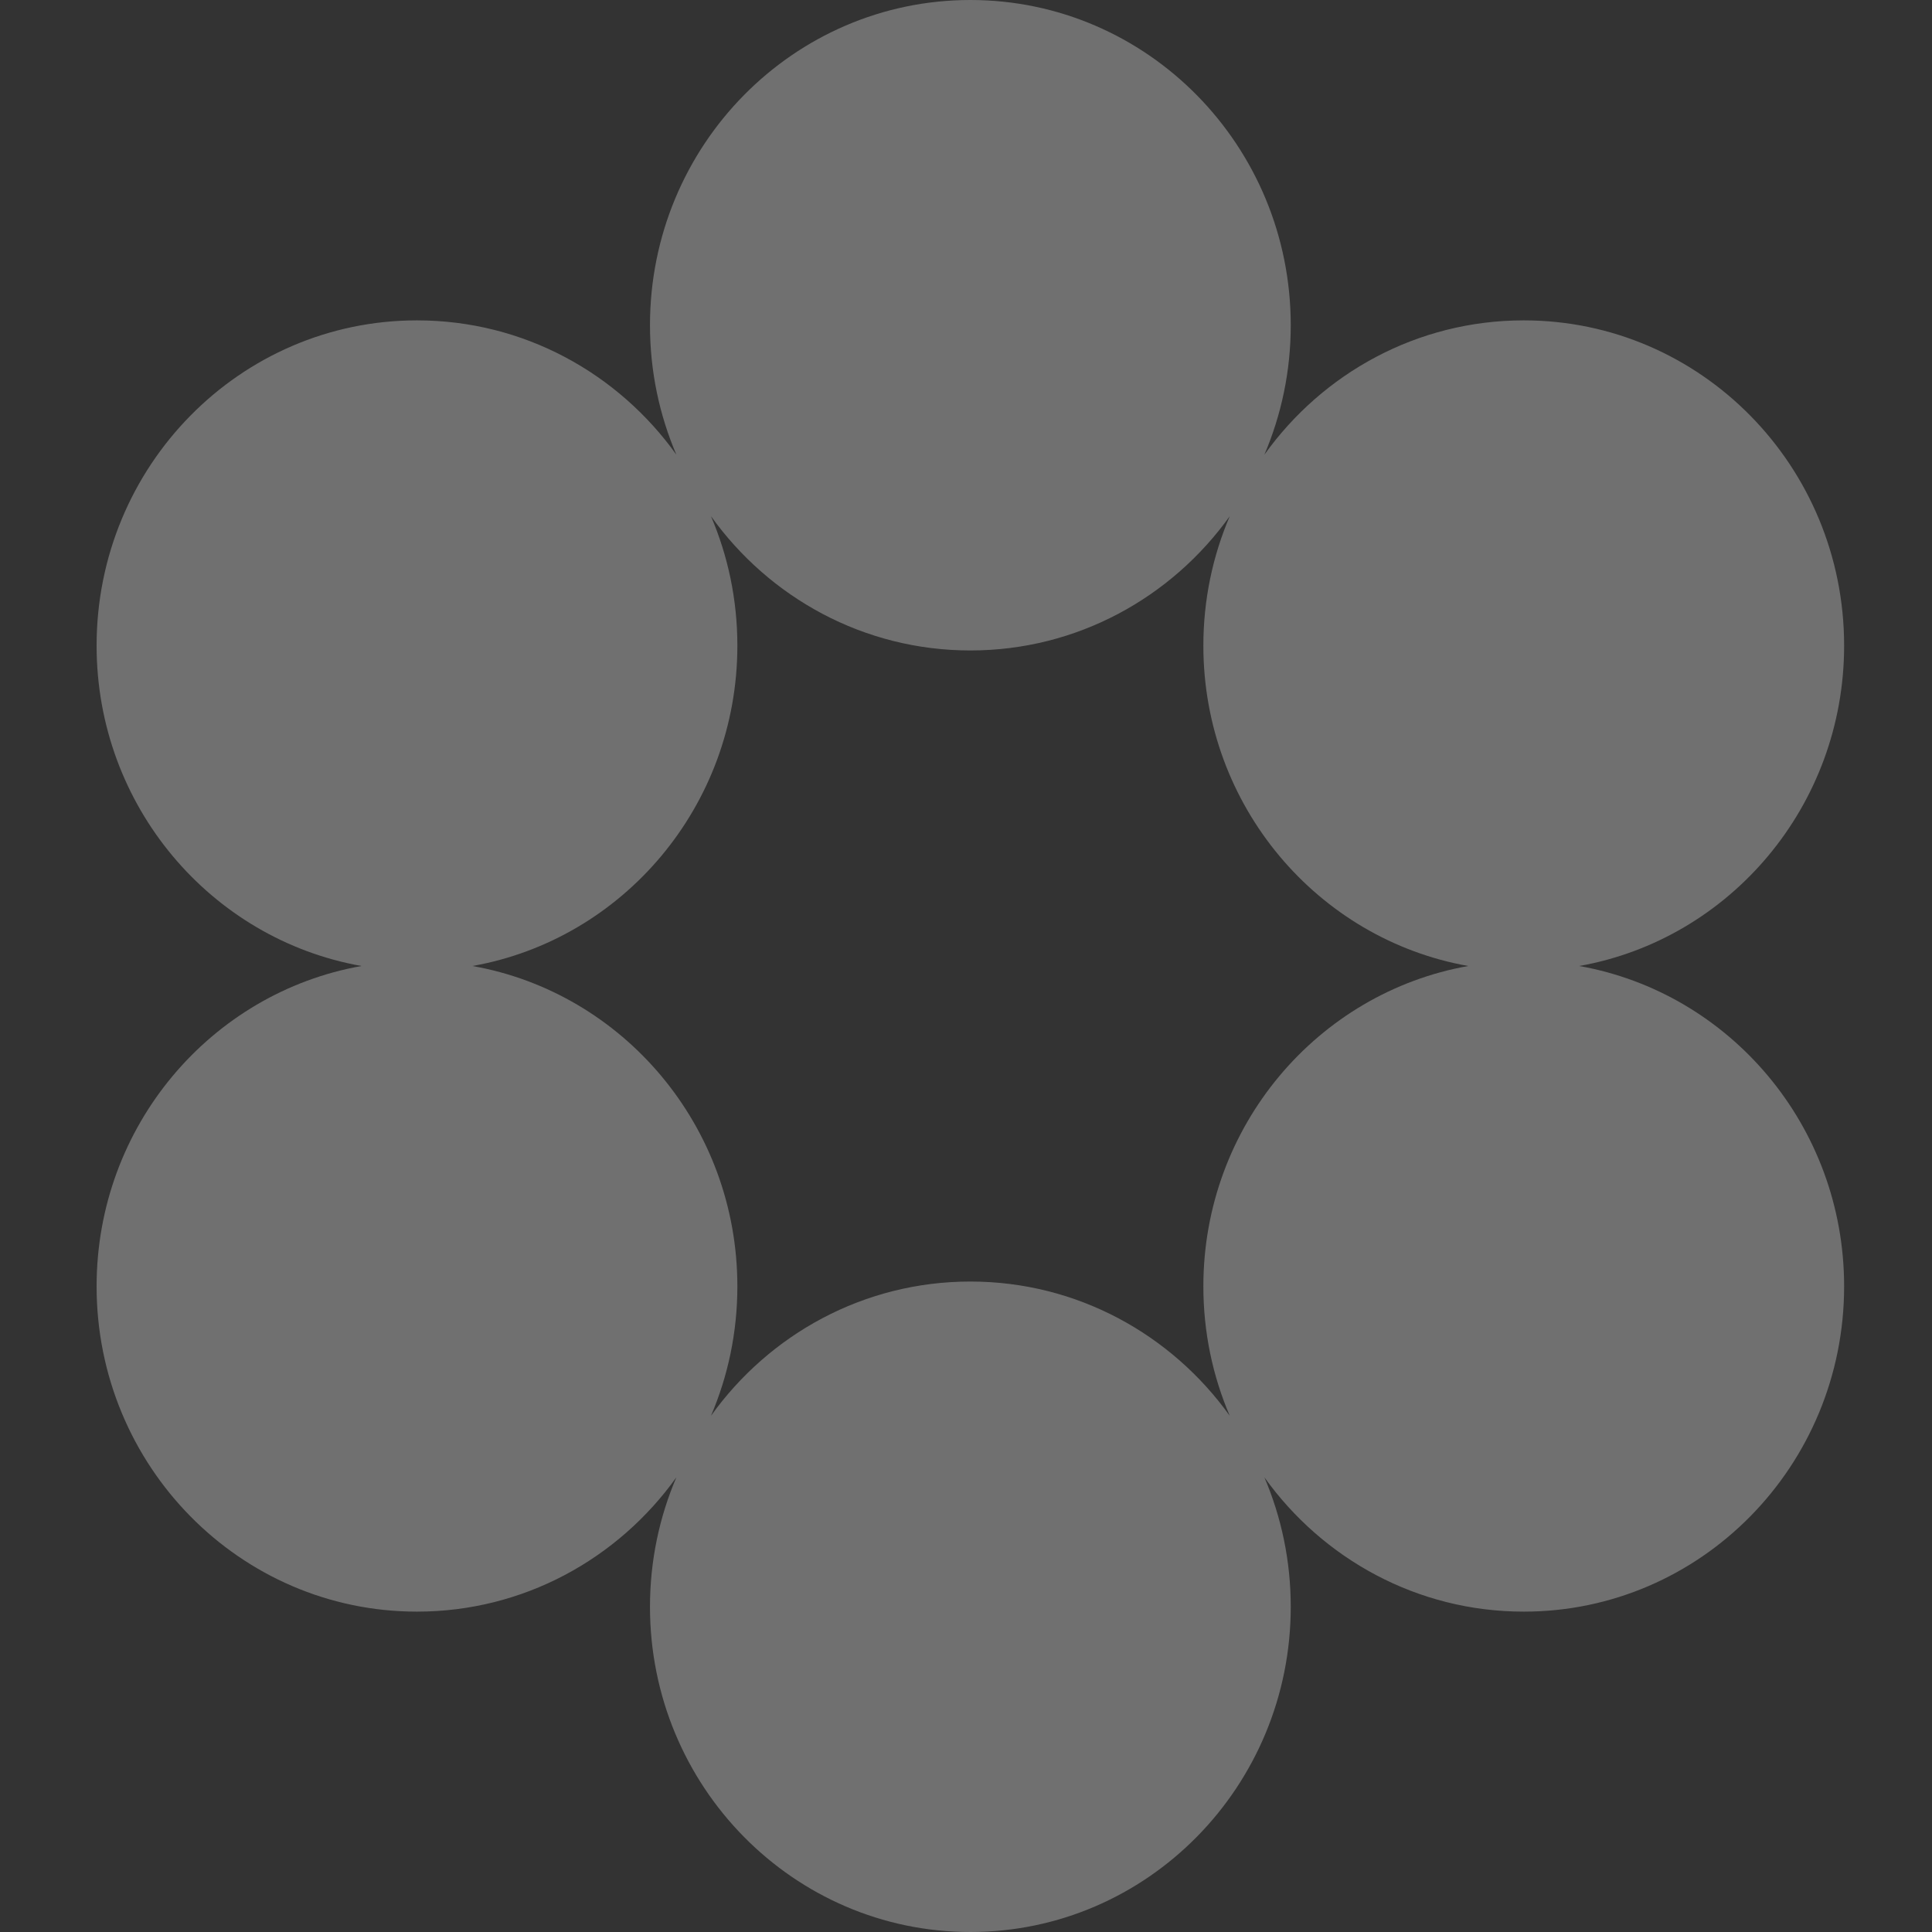 <?xml version="1.0" encoding="UTF-8"?> <svg xmlns="http://www.w3.org/2000/svg" width="56" height="56" viewBox="0 0 56 56" fill="none"><rect x="0" y="0" width="56" height="56" fill="#333333" stroke="none"/><g opacity="0.3"><path fill-rule="evenodd" clip-rule="evenodd" d="M36.649 13.179C37.14 12.029 37.413 10.761 37.413 9.427C37.413 4.221 33.255 0 28.127 0C22.998 0 18.84 4.221 18.84 9.427C18.84 10.761 19.113 12.029 19.605 13.179C17.917 10.82 15.178 9.286 12.086 9.286C6.958 9.286 2.8 13.507 2.8 18.714C2.8 23.363 6.116 27.227 10.479 28C6.116 28.773 2.8 32.636 2.8 37.286C2.8 42.493 6.958 46.714 12.086 46.714C15.178 46.714 17.917 45.18 19.605 42.821C19.113 43.971 18.84 45.24 18.84 46.573C18.84 51.779 22.998 56 28.127 56C33.255 56 37.413 51.779 37.413 46.573C37.413 45.24 37.14 43.971 36.649 42.821C38.337 45.18 41.075 46.714 44.167 46.714C49.296 46.714 53.453 42.493 53.453 37.286C53.453 32.636 50.137 28.773 45.774 28C50.137 27.227 53.453 23.363 53.453 18.714C53.453 13.507 49.296 9.286 44.167 9.286C41.075 9.286 38.337 10.82 36.649 13.179ZM35.645 41.038C35.153 39.889 34.88 38.62 34.88 37.286C34.88 32.636 38.197 28.773 42.559 28C38.197 27.227 34.88 23.363 34.88 18.714C34.88 17.38 35.153 16.112 35.645 14.962C33.957 17.321 31.218 18.854 28.127 18.854C25.035 18.854 22.296 17.321 20.608 14.962C21.1 16.112 21.373 17.38 21.373 18.714C21.373 23.363 18.056 27.227 13.694 28C18.056 28.773 21.373 32.636 21.373 37.286C21.373 38.62 21.1 39.889 20.608 41.038C22.296 38.679 25.035 37.146 28.127 37.146C31.218 37.146 33.957 38.679 35.645 41.038Z" fill="white"></path></g></svg> 